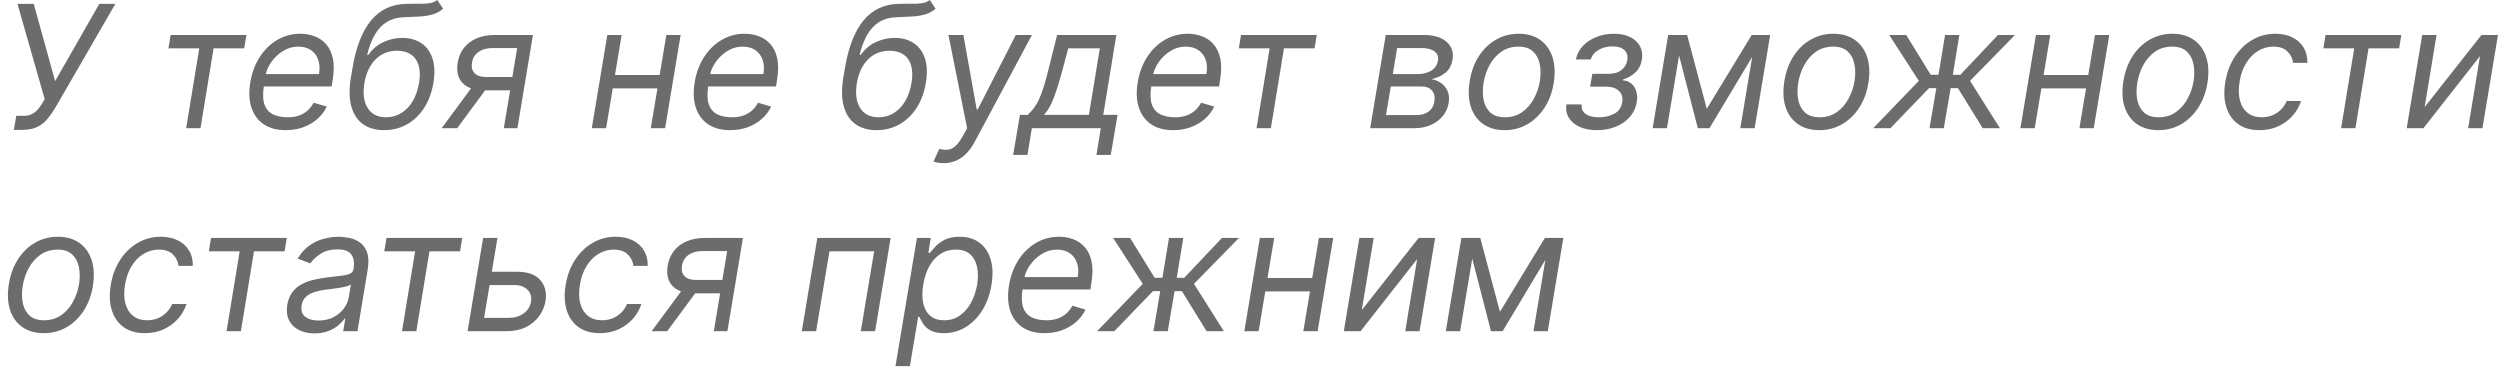 <?xml version="1.0" encoding="UTF-8"?> <svg xmlns="http://www.w3.org/2000/svg" width="234" height="35" viewBox="0 0 234 35" fill="none"><path d="M1.295 12.159L1.523 10.841H2.25C2.53 10.841 2.775 10.786 2.983 10.676C3.195 10.566 3.377 10.424 3.528 10.25C3.684 10.076 3.818 9.894 3.932 9.705L4.182 9.273L1.636 0.364H3.159L5.159 7.591L9.295 0.364H10.796L5.159 10.114C4.939 10.477 4.703 10.814 4.449 11.125C4.195 11.436 3.879 11.686 3.5 11.875C3.121 12.064 2.636 12.159 2.045 12.159H1.295ZM15.766 4.523L15.97 3.273H23.061L22.857 4.523H19.993L18.766 12H17.425L18.652 4.523H15.766ZM26.746 12.182C25.909 12.182 25.217 11.996 24.672 11.625C24.126 11.25 23.746 10.727 23.53 10.057C23.314 9.383 23.28 8.598 23.428 7.705C23.575 6.811 23.869 6.023 24.308 5.341C24.748 4.655 25.295 4.121 25.95 3.739C26.606 3.352 27.325 3.159 28.109 3.159C28.564 3.159 29.001 3.235 29.422 3.386C29.842 3.538 30.206 3.784 30.513 4.125C30.82 4.462 31.034 4.909 31.155 5.466C31.276 6.023 31.268 6.708 31.132 7.523L31.041 8.091H24.314L24.496 6.932H29.859C29.947 6.439 29.924 6 29.791 5.614C29.662 5.227 29.437 4.922 29.115 4.699C28.797 4.475 28.393 4.364 27.905 4.364C27.401 4.364 26.931 4.5 26.496 4.773C26.06 5.042 25.697 5.383 25.405 5.795C25.113 6.205 24.931 6.621 24.859 7.045L24.7 8.045C24.587 8.769 24.604 9.345 24.751 9.773C24.903 10.201 25.166 10.509 25.541 10.699C25.916 10.884 26.386 10.977 26.95 10.977C27.31 10.977 27.642 10.928 27.945 10.829C28.248 10.727 28.518 10.576 28.757 10.375C28.996 10.171 29.197 9.917 29.359 9.614L30.587 9.977C30.378 10.417 30.085 10.803 29.706 11.136C29.331 11.466 28.892 11.723 28.388 11.909C27.888 12.091 27.34 12.182 26.746 12.182ZM40.93 0L41.476 0.818C41.173 1.076 40.838 1.256 40.47 1.358C40.106 1.46 39.703 1.523 39.26 1.545C38.821 1.568 38.332 1.591 37.794 1.614C37.18 1.636 36.65 1.784 36.203 2.057C35.76 2.33 35.389 2.723 35.09 3.239C34.79 3.754 34.548 4.386 34.362 5.136H34.476C34.862 4.591 35.338 4.189 35.902 3.932C36.466 3.674 37.052 3.545 37.658 3.545C38.336 3.545 38.919 3.705 39.408 4.023C39.9 4.341 40.254 4.812 40.47 5.438C40.686 6.062 40.718 6.833 40.567 7.75C40.415 8.663 40.124 9.451 39.692 10.114C39.26 10.777 38.722 11.288 38.078 11.648C37.438 12.004 36.73 12.182 35.953 12.182C35.173 12.182 34.519 11.998 33.993 11.631C33.466 11.259 33.099 10.71 32.891 9.983C32.682 9.252 32.665 8.348 32.84 7.273L32.999 6.341C33.324 4.398 33.9 2.924 34.726 1.92C35.555 0.917 36.639 0.398 37.976 0.364C38.446 0.348 38.862 0.345 39.226 0.352C39.593 0.36 39.915 0.343 40.192 0.301C40.472 0.259 40.718 0.159 40.93 0ZM36.135 10.977C36.665 10.977 37.142 10.845 37.567 10.579C37.995 10.314 38.351 9.941 38.635 9.46C38.919 8.975 39.116 8.405 39.226 7.75C39.332 7.114 39.319 6.572 39.186 6.125C39.053 5.678 38.815 5.337 38.47 5.102C38.126 4.867 37.688 4.75 37.158 4.75C36.767 4.75 36.406 4.816 36.072 4.949C35.739 5.081 35.44 5.277 35.175 5.534C34.913 5.792 34.692 6.106 34.51 6.477C34.332 6.848 34.199 7.273 34.112 7.75C33.949 8.727 34.048 9.509 34.408 10.097C34.771 10.684 35.347 10.977 36.135 10.977ZM47.156 12L48.406 4.5H46.088C45.562 4.5 45.128 4.621 44.787 4.864C44.45 5.106 44.247 5.439 44.179 5.864C44.107 6.28 44.187 6.608 44.418 6.847C44.653 7.085 45.005 7.205 45.474 7.205H48.293L48.088 8.455H45.27C44.679 8.455 44.187 8.35 43.793 8.142C43.399 7.934 43.118 7.636 42.952 7.25C42.789 6.86 42.751 6.398 42.838 5.864C42.929 5.326 43.126 4.864 43.429 4.477C43.736 4.091 44.132 3.794 44.617 3.585C45.105 3.377 45.664 3.273 46.293 3.273H49.883L48.429 12H47.156ZM41.338 12L44.543 7.659H45.997L42.793 12H41.338ZM62.05 7.023L61.845 8.273H57.027L57.231 7.023H62.05ZM58.186 3.273L56.731 12H55.391L56.845 3.273H58.186ZM63.709 3.273L62.254 12H60.913L62.368 3.273H63.709ZM68.34 12.182C67.502 12.182 66.811 11.996 66.266 11.625C65.72 11.25 65.34 10.727 65.124 10.057C64.908 9.383 64.874 8.598 65.021 7.705C65.169 6.811 65.463 6.023 65.902 5.341C66.341 4.655 66.889 4.121 67.544 3.739C68.199 3.352 68.919 3.159 69.703 3.159C70.158 3.159 70.595 3.235 71.016 3.386C71.436 3.538 71.8 3.784 72.106 4.125C72.413 4.462 72.627 4.909 72.749 5.466C72.87 6.023 72.862 6.708 72.726 7.523L72.635 8.091H65.908L66.09 6.932H71.453C71.54 6.439 71.517 6 71.385 5.614C71.256 5.227 71.031 4.922 70.709 4.699C70.391 4.475 69.987 4.364 69.499 4.364C68.995 4.364 68.525 4.5 68.09 4.773C67.654 5.042 67.29 5.383 66.999 5.795C66.707 6.205 66.525 6.621 66.453 7.045L66.294 8.045C66.18 8.769 66.197 9.345 66.345 9.773C66.497 10.201 66.76 10.509 67.135 10.699C67.51 10.884 67.98 10.977 68.544 10.977C68.904 10.977 69.235 10.928 69.538 10.829C69.841 10.727 70.112 10.576 70.351 10.375C70.59 10.171 70.79 9.917 70.953 9.614L72.18 9.977C71.972 10.417 71.678 10.803 71.3 11.136C70.925 11.466 70.485 11.723 69.981 11.909C69.481 12.091 68.934 12.182 68.34 12.182ZM87.024 0L87.57 0.818C87.267 1.076 86.931 1.256 86.564 1.358C86.2 1.46 85.797 1.523 85.354 1.545C84.914 1.568 84.426 1.591 83.888 1.614C83.274 1.636 82.744 1.784 82.297 2.057C81.854 2.33 81.483 2.723 81.183 3.239C80.884 3.754 80.642 4.386 80.456 5.136H80.57C80.956 4.591 81.431 4.189 81.996 3.932C82.56 3.674 83.145 3.545 83.751 3.545C84.43 3.545 85.013 3.705 85.501 4.023C85.994 4.341 86.348 4.812 86.564 5.438C86.78 6.062 86.812 6.833 86.66 7.75C86.509 8.663 86.217 9.451 85.785 10.114C85.354 10.777 84.816 11.288 84.172 11.648C83.532 12.004 82.823 12.182 82.047 12.182C81.267 12.182 80.613 11.998 80.087 11.631C79.56 11.259 79.193 10.71 78.984 9.983C78.776 9.252 78.759 8.348 78.933 7.273L79.092 6.341C79.418 4.398 79.994 2.924 80.82 1.92C81.649 0.917 82.733 0.398 84.07 0.364C84.539 0.348 84.956 0.345 85.32 0.352C85.687 0.36 86.009 0.343 86.285 0.301C86.566 0.259 86.812 0.159 87.024 0ZM82.229 10.977C82.759 10.977 83.236 10.845 83.66 10.579C84.088 10.314 84.445 9.941 84.729 9.46C85.013 8.975 85.21 8.405 85.32 7.75C85.426 7.114 85.412 6.572 85.28 6.125C85.147 5.678 84.909 5.337 84.564 5.102C84.219 4.867 83.782 4.75 83.251 4.75C82.861 4.75 82.499 4.816 82.166 4.949C81.833 5.081 81.534 5.277 81.269 5.534C81.007 5.792 80.785 6.106 80.604 6.477C80.426 6.848 80.293 7.273 80.206 7.75C80.043 8.727 80.142 9.509 80.501 10.097C80.865 10.684 81.441 10.977 82.229 10.977ZM88.329 15.273C88.102 15.273 87.901 15.254 87.727 15.216C87.557 15.182 87.439 15.148 87.375 15.114L87.921 13.932C88.231 14.015 88.508 14.04 88.75 14.006C88.996 13.975 89.229 13.856 89.449 13.648C89.672 13.443 89.905 13.121 90.148 12.682L90.523 12L88.773 3.273H90.171L91.421 10.25H91.511L95.079 3.273H96.591L91.239 13.261C90.989 13.727 90.714 14.108 90.415 14.403C90.115 14.699 89.792 14.917 89.443 15.057C89.095 15.201 88.724 15.273 88.329 15.273ZM94.831 14.5L95.467 10.75H96.195C96.399 10.564 96.583 10.364 96.746 10.148C96.912 9.932 97.068 9.676 97.212 9.381C97.356 9.081 97.498 8.718 97.638 8.29C97.778 7.858 97.926 7.337 98.081 6.727L98.945 3.273H104.49L103.263 10.75H104.604L103.967 14.5H102.626L103.036 12H96.581L96.172 14.5H94.831ZM97.717 10.75H101.922L102.945 4.523H99.99L99.399 6.727C99.153 7.64 98.903 8.438 98.649 9.119C98.399 9.801 98.088 10.345 97.717 10.75ZM109.808 12.182C108.971 12.182 108.28 11.996 107.734 11.625C107.189 11.25 106.808 10.727 106.592 10.057C106.376 9.383 106.342 8.598 106.49 7.705C106.638 6.811 106.931 6.023 107.371 5.341C107.81 4.655 108.357 4.121 109.013 3.739C109.668 3.352 110.388 3.159 111.172 3.159C111.626 3.159 112.064 3.235 112.484 3.386C112.905 3.538 113.268 3.784 113.575 4.125C113.882 4.462 114.096 4.909 114.217 5.466C114.339 6.023 114.331 6.708 114.195 7.523L114.104 8.091H107.376L107.558 6.932H112.922C113.009 6.439 112.986 6 112.854 5.614C112.725 5.227 112.5 4.922 112.178 4.699C111.859 4.475 111.456 4.364 110.967 4.364C110.464 4.364 109.994 4.5 109.558 4.773C109.123 5.042 108.759 5.383 108.467 5.795C108.176 6.205 107.994 6.621 107.922 7.045L107.763 8.045C107.649 8.769 107.666 9.345 107.814 9.773C107.965 10.201 108.229 10.509 108.604 10.699C108.979 10.884 109.448 10.977 110.013 10.977C110.373 10.977 110.704 10.928 111.007 10.829C111.31 10.727 111.581 10.576 111.82 10.375C112.058 10.171 112.259 9.917 112.422 9.614L113.649 9.977C113.441 10.417 113.147 10.803 112.768 11.136C112.393 11.466 111.954 11.723 111.45 11.909C110.95 12.091 110.403 12.182 109.808 12.182ZM115.953 4.523L116.158 3.273H123.249L123.044 4.523H120.18L118.953 12H117.612L118.839 4.523H115.953ZM128.25 12L129.705 3.273H133.273C134.205 3.273 134.913 3.487 135.398 3.915C135.883 4.339 136.068 4.898 135.955 5.591C135.864 6.125 135.636 6.536 135.273 6.824C134.909 7.112 134.477 7.307 133.977 7.409C134.288 7.455 134.58 7.568 134.852 7.75C135.129 7.932 135.339 8.182 135.483 8.5C135.631 8.818 135.667 9.205 135.591 9.659C135.515 10.106 135.333 10.506 135.045 10.858C134.761 11.21 134.39 11.489 133.932 11.693C133.477 11.898 132.955 12 132.364 12H128.25ZM129.727 10.773H132.568C133.034 10.773 133.417 10.663 133.716 10.443C134.015 10.22 134.193 9.92 134.25 9.545C134.33 9.091 134.258 8.735 134.034 8.477C133.814 8.22 133.477 8.091 133.023 8.091H130.182L129.727 10.773ZM130.364 6.932H132.659C133.015 6.932 133.331 6.883 133.608 6.784C133.884 6.682 134.108 6.538 134.278 6.352C134.449 6.163 134.553 5.939 134.591 5.682C134.659 5.318 134.555 5.03 134.278 4.818C134.006 4.606 133.602 4.5 133.068 4.5H130.773L130.364 6.932ZM140.837 12.182C140.034 12.182 139.361 11.991 138.82 11.608C138.278 11.225 137.895 10.689 137.672 10C137.452 9.311 137.416 8.508 137.564 7.591C137.708 6.697 137.994 5.919 138.422 5.256C138.854 4.589 139.39 4.074 140.03 3.71C140.674 3.343 141.382 3.159 142.155 3.159C142.958 3.159 143.628 3.352 144.166 3.739C144.708 4.121 145.09 4.659 145.314 5.352C145.537 6.042 145.575 6.848 145.428 7.773C145.284 8.659 144.994 9.434 144.558 10.097C144.126 10.756 143.59 11.269 142.95 11.636C142.314 12 141.609 12.182 140.837 12.182ZM140.859 10.977C141.473 10.977 142.005 10.82 142.456 10.506C142.911 10.191 143.278 9.777 143.558 9.261C143.842 8.746 144.034 8.189 144.132 7.591C144.223 7.023 144.219 6.494 144.121 6.006C144.022 5.513 143.812 5.117 143.49 4.818C143.168 4.515 142.715 4.364 142.132 4.364C141.518 4.364 140.982 4.523 140.524 4.841C140.07 5.159 139.702 5.578 139.422 6.097C139.142 6.616 138.954 7.174 138.859 7.773C138.768 8.341 138.77 8.869 138.865 9.358C138.964 9.843 139.174 10.235 139.496 10.534C139.821 10.829 140.276 10.977 140.859 10.977ZM146.611 9.773H148.043C148.005 10.167 148.132 10.466 148.423 10.671C148.719 10.875 149.13 10.977 149.656 10.977C150.194 10.977 150.671 10.867 151.088 10.648C151.509 10.424 151.759 10.064 151.838 9.568C151.887 9.277 151.859 9.023 151.753 8.807C151.647 8.587 151.473 8.417 151.23 8.295C150.991 8.174 150.694 8.114 150.338 8.114H148.838L149.043 6.909H150.543C151.073 6.909 151.486 6.788 151.781 6.545C152.077 6.303 152.255 6 152.315 5.636C152.38 5.246 152.293 4.934 152.054 4.699C151.815 4.46 151.44 4.341 150.929 4.341C150.421 4.341 149.978 4.456 149.599 4.688C149.221 4.915 148.99 5.208 148.906 5.568H147.497C147.592 5.098 147.806 4.684 148.139 4.324C148.473 3.96 148.891 3.676 149.395 3.472C149.902 3.263 150.459 3.159 151.065 3.159C151.679 3.159 152.194 3.267 152.611 3.483C153.027 3.695 153.329 3.985 153.514 4.352C153.704 4.716 153.759 5.129 153.679 5.591C153.599 6.083 153.395 6.481 153.065 6.784C152.74 7.087 152.361 7.303 151.929 7.432L151.906 7.523C152.232 7.545 152.501 7.652 152.713 7.841C152.929 8.027 153.079 8.271 153.162 8.574C153.249 8.873 153.262 9.205 153.202 9.568C153.115 10.098 152.897 10.561 152.548 10.954C152.2 11.345 151.76 11.648 151.23 11.864C150.7 12.076 150.115 12.182 149.474 12.182C148.857 12.182 148.321 12.081 147.866 11.881C147.416 11.676 147.077 11.394 146.849 11.034C146.626 10.671 146.546 10.25 146.611 9.773ZM159.756 10.182L163.96 3.273H165.233L160.006 12H158.915L156.665 3.273H157.915L159.756 10.182ZM157.483 3.273L156.028 12H154.688L156.142 3.273H157.483ZM162.892 12L164.347 3.273H165.688L164.233 12H162.892ZM170.29 12.182C169.487 12.182 168.814 11.991 168.273 11.608C167.731 11.225 167.348 10.689 167.125 10C166.905 9.311 166.869 8.508 167.017 7.591C167.161 6.697 167.447 5.919 167.875 5.256C168.307 4.589 168.843 4.074 169.483 3.71C170.127 3.343 170.835 3.159 171.608 3.159C172.411 3.159 173.081 3.352 173.619 3.739C174.161 4.121 174.544 4.659 174.767 5.352C174.991 6.042 175.028 6.848 174.881 7.773C174.737 8.659 174.447 9.434 174.011 10.097C173.58 10.756 173.044 11.269 172.403 11.636C171.767 12 171.063 12.182 170.29 12.182ZM170.312 10.977C170.926 10.977 171.458 10.82 171.909 10.506C172.364 10.191 172.731 9.777 173.011 9.261C173.295 8.746 173.487 8.189 173.585 7.591C173.676 7.023 173.672 6.494 173.574 6.006C173.475 5.513 173.265 5.117 172.943 4.818C172.621 4.515 172.169 4.364 171.585 4.364C170.972 4.364 170.436 4.523 169.977 4.841C169.523 5.159 169.155 5.578 168.875 6.097C168.595 6.616 168.407 7.174 168.312 7.773C168.222 8.341 168.223 8.869 168.318 9.358C168.417 9.843 168.627 10.235 168.949 10.534C169.275 10.829 169.729 10.977 170.312 10.977ZM175.33 12L179.602 7.568L176.83 3.273H178.42L180.716 7H181.443L182.057 3.273H183.398L182.784 7H183.489L187.011 3.273H188.602L184.398 7.568L187.193 12H185.58L183.261 8.25H182.58L181.943 12H180.602L181.239 8.25H180.557L176.943 12H175.33ZM195.768 7.023L195.564 8.273H190.746L190.95 7.023H195.768ZM191.905 3.273L190.45 12H189.109L190.564 3.273H191.905ZM197.428 3.273L195.973 12H194.632L196.087 3.273H197.428ZM202.024 12.182C201.221 12.182 200.549 11.991 200.007 11.608C199.465 11.225 199.083 10.689 198.859 10C198.64 9.311 198.604 8.508 198.751 7.591C198.895 6.697 199.181 5.919 199.609 5.256C200.041 4.589 200.577 4.074 201.217 3.71C201.861 3.343 202.57 3.159 203.342 3.159C204.145 3.159 204.816 3.352 205.354 3.739C205.895 4.121 206.278 4.659 206.501 5.352C206.725 6.042 206.763 6.848 206.615 7.773C206.471 8.659 206.181 9.434 205.746 10.097C205.314 10.756 204.778 11.269 204.138 11.636C203.501 12 202.797 12.182 202.024 12.182ZM202.047 10.977C202.661 10.977 203.193 10.82 203.643 10.506C204.098 10.191 204.465 9.777 204.746 9.261C205.03 8.746 205.221 8.189 205.32 7.591C205.411 7.023 205.407 6.494 205.308 6.006C205.21 5.513 205 5.117 204.678 4.818C204.356 4.515 203.903 4.364 203.32 4.364C202.706 4.364 202.17 4.523 201.712 4.841C201.257 5.159 200.89 5.578 200.609 6.097C200.329 6.616 200.142 7.174 200.047 7.773C199.956 8.341 199.958 8.869 200.053 9.358C200.151 9.843 200.361 10.235 200.683 10.534C201.009 10.829 201.464 10.977 202.047 10.977ZM211.491 12.182C210.67 12.182 209.995 11.989 209.469 11.602C208.946 11.216 208.582 10.684 208.378 10.006C208.173 9.328 208.143 8.553 208.287 7.682C208.431 6.795 208.723 6.013 209.162 5.335C209.601 4.653 210.149 4.121 210.804 3.739C211.459 3.352 212.181 3.159 212.969 3.159C213.582 3.159 214.116 3.273 214.571 3.5C215.026 3.727 215.376 4.045 215.622 4.455C215.868 4.864 215.984 5.341 215.969 5.886H214.628C214.59 5.489 214.42 5.136 214.116 4.83C213.817 4.519 213.374 4.364 212.787 4.364C212.264 4.364 211.783 4.5 211.344 4.773C210.904 5.042 210.535 5.422 210.236 5.915C209.937 6.403 209.734 6.977 209.628 7.636C209.514 8.311 209.524 8.898 209.656 9.398C209.789 9.898 210.029 10.286 210.378 10.562C210.726 10.839 211.166 10.977 211.696 10.977C212.045 10.977 212.37 10.917 212.673 10.796C212.976 10.674 213.245 10.5 213.48 10.273C213.715 10.046 213.901 9.773 214.037 9.455H215.378C215.211 9.97 214.944 10.434 214.577 10.847C214.209 11.256 213.764 11.581 213.241 11.824C212.719 12.062 212.135 12.182 211.491 12.182ZM217.469 4.523L217.673 3.273H224.764L224.56 4.523H221.696L220.469 12H219.128L220.355 4.523H217.469ZM226.947 10.023L232.266 3.273H233.811L232.357 12H231.016L232.129 5.25L226.834 12H225.266L226.72 3.273H228.061L226.947 10.023ZM4.102 31.182C3.299 31.182 2.627 30.991 2.085 30.608C1.544 30.225 1.161 29.689 0.938 29C0.718 28.311 0.682 27.508 0.83 26.591C0.973 25.697 1.259 24.919 1.688 24.256C2.119 23.589 2.655 23.074 3.295 22.71C3.939 22.343 4.648 22.159 5.42 22.159C6.223 22.159 6.894 22.352 7.432 22.739C7.973 23.121 8.356 23.659 8.58 24.352C8.803 25.042 8.841 25.849 8.693 26.773C8.549 27.659 8.259 28.434 7.824 29.097C7.392 29.756 6.856 30.269 6.216 30.636C5.58 31 4.875 31.182 4.102 31.182ZM4.125 29.977C4.739 29.977 5.271 29.82 5.722 29.506C6.176 29.191 6.544 28.776 6.824 28.261C7.108 27.746 7.299 27.189 7.398 26.591C7.489 26.023 7.485 25.494 7.386 25.006C7.288 24.513 7.078 24.117 6.756 23.818C6.434 23.515 5.981 23.364 5.398 23.364C4.784 23.364 4.248 23.523 3.79 23.841C3.335 24.159 2.968 24.578 2.688 25.097C2.407 25.616 2.22 26.174 2.125 26.773C2.034 27.341 2.036 27.869 2.131 28.358C2.229 28.843 2.439 29.235 2.761 29.534C3.087 29.829 3.542 29.977 4.125 29.977ZM13.57 31.182C12.748 31.182 12.073 30.989 11.547 30.602C11.024 30.216 10.661 29.684 10.456 29.006C10.251 28.328 10.221 27.553 10.365 26.682C10.509 25.796 10.801 25.013 11.24 24.335C11.68 23.653 12.227 23.121 12.882 22.739C13.537 22.352 14.259 22.159 15.047 22.159C15.661 22.159 16.195 22.273 16.649 22.5C17.104 22.727 17.454 23.046 17.7 23.454C17.947 23.864 18.062 24.341 18.047 24.886H16.706C16.668 24.489 16.498 24.136 16.195 23.829C15.895 23.519 15.452 23.364 14.865 23.364C14.342 23.364 13.861 23.5 13.422 23.773C12.982 24.042 12.613 24.422 12.314 24.915C12.015 25.403 11.812 25.977 11.706 26.636C11.592 27.311 11.602 27.898 11.734 28.398C11.867 28.898 12.107 29.286 12.456 29.562C12.805 29.839 13.244 29.977 13.774 29.977C14.123 29.977 14.448 29.917 14.751 29.796C15.055 29.674 15.323 29.5 15.558 29.273C15.793 29.046 15.979 28.773 16.115 28.454H17.456C17.289 28.97 17.022 29.434 16.655 29.847C16.287 30.256 15.842 30.581 15.32 30.824C14.797 31.062 14.213 31.182 13.57 31.182ZM19.547 23.523L19.751 22.273H26.842L26.638 23.523H23.774L22.547 31H21.206L22.433 23.523H19.547ZM29.436 31.204C28.883 31.204 28.398 31.1 27.982 30.892C27.565 30.68 27.256 30.375 27.055 29.977C26.855 29.576 26.8 29.091 26.891 28.523C26.978 28.023 27.146 27.617 27.396 27.307C27.646 26.992 27.949 26.746 28.305 26.568C28.665 26.386 29.052 26.252 29.465 26.165C29.881 26.074 30.296 26.004 30.709 25.954C31.247 25.886 31.684 25.833 32.021 25.796C32.358 25.758 32.612 25.695 32.783 25.608C32.953 25.521 33.057 25.371 33.095 25.159V25.114C33.186 24.557 33.112 24.123 32.874 23.812C32.635 23.498 32.209 23.341 31.595 23.341C30.959 23.341 30.427 23.481 29.999 23.761C29.57 24.042 29.254 24.341 29.05 24.659L27.868 24.204C28.178 23.674 28.55 23.261 28.982 22.966C29.413 22.667 29.866 22.458 30.34 22.341C30.813 22.22 31.269 22.159 31.709 22.159C31.989 22.159 32.305 22.193 32.658 22.261C33.01 22.326 33.34 22.46 33.646 22.665C33.957 22.869 34.19 23.178 34.345 23.591C34.504 24.004 34.527 24.557 34.413 25.25L33.459 31H32.118L32.322 29.818H32.254C32.133 30.008 31.947 30.21 31.697 30.426C31.451 30.642 31.139 30.826 30.76 30.977C30.385 31.129 29.944 31.204 29.436 31.204ZM29.822 30C30.353 30 30.817 29.896 31.215 29.688C31.616 29.479 31.938 29.21 32.18 28.881C32.427 28.551 32.58 28.204 32.641 27.841L32.845 26.614C32.777 26.682 32.642 26.744 32.442 26.801C32.241 26.854 32.014 26.901 31.76 26.943C31.51 26.981 31.266 27.015 31.027 27.046C30.792 27.072 30.603 27.095 30.459 27.114C30.103 27.159 29.764 27.233 29.442 27.335C29.124 27.434 28.855 27.583 28.635 27.784C28.419 27.981 28.285 28.25 28.232 28.591C28.152 29.057 28.264 29.409 28.567 29.648C28.87 29.883 29.288 30 29.822 30ZM35.969 23.523L36.173 22.273H43.264L43.06 23.523H40.196L38.969 31H37.628L38.855 23.523H35.969ZM45.856 25.432H48.356C49.379 25.432 50.116 25.691 50.567 26.21C51.021 26.729 51.186 27.386 51.061 28.182C50.97 28.704 50.767 29.18 50.453 29.608C50.139 30.032 49.726 30.371 49.215 30.625C48.703 30.875 48.106 31 47.425 31H43.766L45.22 22.273H46.561L45.311 29.75H47.629C48.163 29.75 48.624 29.612 49.01 29.335C49.4 29.055 49.629 28.693 49.697 28.25C49.777 27.784 49.669 27.407 49.374 27.119C49.082 26.828 48.675 26.682 48.152 26.682H45.652L45.856 25.432ZM56.148 31.182C55.326 31.182 54.651 30.989 54.125 30.602C53.602 30.216 53.239 29.684 53.034 29.006C52.83 28.328 52.799 27.553 52.943 26.682C53.087 25.796 53.379 25.013 53.818 24.335C54.258 23.653 54.805 23.121 55.46 22.739C56.115 22.352 56.837 22.159 57.625 22.159C58.239 22.159 58.773 22.273 59.227 22.5C59.682 22.727 60.032 23.046 60.278 23.454C60.525 23.864 60.64 24.341 60.625 24.886H59.284C59.246 24.489 59.076 24.136 58.773 23.829C58.474 23.519 58.03 23.364 57.443 23.364C56.92 23.364 56.439 23.5 56 23.773C55.561 24.042 55.191 24.422 54.892 24.915C54.593 25.403 54.39 25.977 54.284 26.636C54.17 27.311 54.18 27.898 54.312 28.398C54.445 28.898 54.686 29.286 55.034 29.562C55.383 29.839 55.822 29.977 56.352 29.977C56.701 29.977 57.026 29.917 57.33 29.796C57.633 29.674 57.901 29.5 58.136 29.273C58.371 29.046 58.557 28.773 58.693 28.454H60.034C59.867 28.97 59.6 29.434 59.233 29.847C58.865 30.256 58.42 30.581 57.898 30.824C57.375 31.062 56.792 31.182 56.148 31.182ZM66.812 31L68.062 23.5H65.744C65.218 23.5 64.784 23.621 64.443 23.864C64.106 24.106 63.903 24.439 63.835 24.864C63.763 25.28 63.843 25.608 64.074 25.847C64.309 26.085 64.661 26.204 65.131 26.204H67.949L67.744 27.454H64.926C64.335 27.454 63.843 27.35 63.449 27.142C63.055 26.934 62.775 26.636 62.608 26.25C62.445 25.86 62.407 25.398 62.494 24.864C62.585 24.326 62.782 23.864 63.085 23.477C63.392 23.091 63.788 22.794 64.273 22.585C64.761 22.377 65.32 22.273 65.949 22.273H69.54L68.085 31H66.812ZM60.994 31L64.199 26.659H65.653L62.449 31H60.994ZM75.047 31L76.501 22.273H83.365L81.91 31H80.57L81.82 23.523H77.638L76.388 31H75.047ZM83.814 34.273L85.825 22.273H87.121L86.894 23.659H87.053C87.174 23.508 87.34 23.314 87.553 23.079C87.769 22.841 88.058 22.629 88.422 22.443C88.789 22.254 89.257 22.159 89.825 22.159C90.56 22.159 91.176 22.343 91.672 22.71C92.168 23.078 92.519 23.599 92.723 24.273C92.928 24.947 92.954 25.742 92.803 26.659C92.651 27.583 92.361 28.384 91.933 29.062C91.505 29.737 90.983 30.259 90.365 30.631C89.748 30.998 89.075 31.182 88.348 31.182C87.787 31.182 87.354 31.089 87.047 30.903C86.74 30.714 86.517 30.5 86.376 30.261C86.236 30.019 86.128 29.818 86.053 29.659H85.939L85.166 34.273H83.814ZM86.416 26.636C86.31 27.296 86.31 27.877 86.416 28.381C86.526 28.881 86.744 29.273 87.07 29.557C87.399 29.837 87.833 29.977 88.371 29.977C88.931 29.977 89.422 29.829 89.842 29.534C90.267 29.235 90.615 28.833 90.888 28.329C91.164 27.822 91.356 27.258 91.462 26.636C91.56 26.023 91.556 25.47 91.45 24.977C91.344 24.481 91.128 24.089 90.803 23.801C90.477 23.509 90.03 23.364 89.462 23.364C88.916 23.364 88.433 23.502 88.013 23.778C87.596 24.051 87.251 24.434 86.979 24.926C86.71 25.415 86.522 25.985 86.416 26.636ZM97.761 31.182C96.924 31.182 96.233 30.996 95.688 30.625C95.142 30.25 94.761 29.727 94.546 29.057C94.329 28.383 94.296 27.599 94.443 26.704C94.591 25.811 94.885 25.023 95.324 24.341C95.763 23.655 96.311 23.121 96.966 22.739C97.621 22.352 98.341 22.159 99.125 22.159C99.579 22.159 100.017 22.235 100.438 22.386C100.858 22.538 101.222 22.784 101.528 23.125C101.835 23.462 102.049 23.909 102.17 24.466C102.292 25.023 102.284 25.708 102.148 26.523L102.057 27.091H95.329L95.511 25.932H100.875C100.962 25.439 100.939 25 100.807 24.614C100.678 24.227 100.453 23.922 100.131 23.699C99.812 23.475 99.409 23.364 98.921 23.364C98.417 23.364 97.947 23.5 97.511 23.773C97.076 24.042 96.712 24.383 96.421 24.796C96.129 25.204 95.947 25.621 95.875 26.046L95.716 27.046C95.602 27.769 95.619 28.345 95.767 28.773C95.919 29.201 96.182 29.509 96.557 29.699C96.932 29.884 97.401 29.977 97.966 29.977C98.326 29.977 98.657 29.928 98.96 29.829C99.263 29.727 99.534 29.576 99.773 29.375C100.011 29.171 100.212 28.917 100.375 28.614L101.602 28.977C101.394 29.417 101.1 29.803 100.722 30.136C100.347 30.466 99.907 30.724 99.403 30.909C98.903 31.091 98.356 31.182 97.761 31.182ZM102.689 31L106.962 26.568L104.189 22.273H105.78L108.075 26H108.803L109.416 22.273H110.757L110.143 26H110.848L114.371 22.273H115.962L111.757 26.568L114.553 31H112.939L110.621 27.25H109.939L109.303 31H107.962L108.598 27.25H107.916L104.303 31H102.689ZM123.128 26.023L122.923 27.273H118.105L118.31 26.023H123.128ZM119.264 22.273L117.81 31H116.469L117.923 22.273H119.264ZM124.787 22.273L123.332 31H121.991L123.446 22.273H124.787ZM127.463 29.023L132.781 22.273H134.327L132.872 31H131.531L132.645 24.25L127.349 31H125.781L127.236 22.273H128.577L127.463 29.023ZM140.396 29.182L144.601 22.273H145.874L140.646 31H139.555L137.305 22.273H138.555L140.396 29.182ZM138.124 22.273L136.669 31H135.328L136.783 22.273H138.124ZM143.533 31L144.987 22.273H146.328L144.874 31H143.533Z" fill="#6C6C6C"></path></svg> 